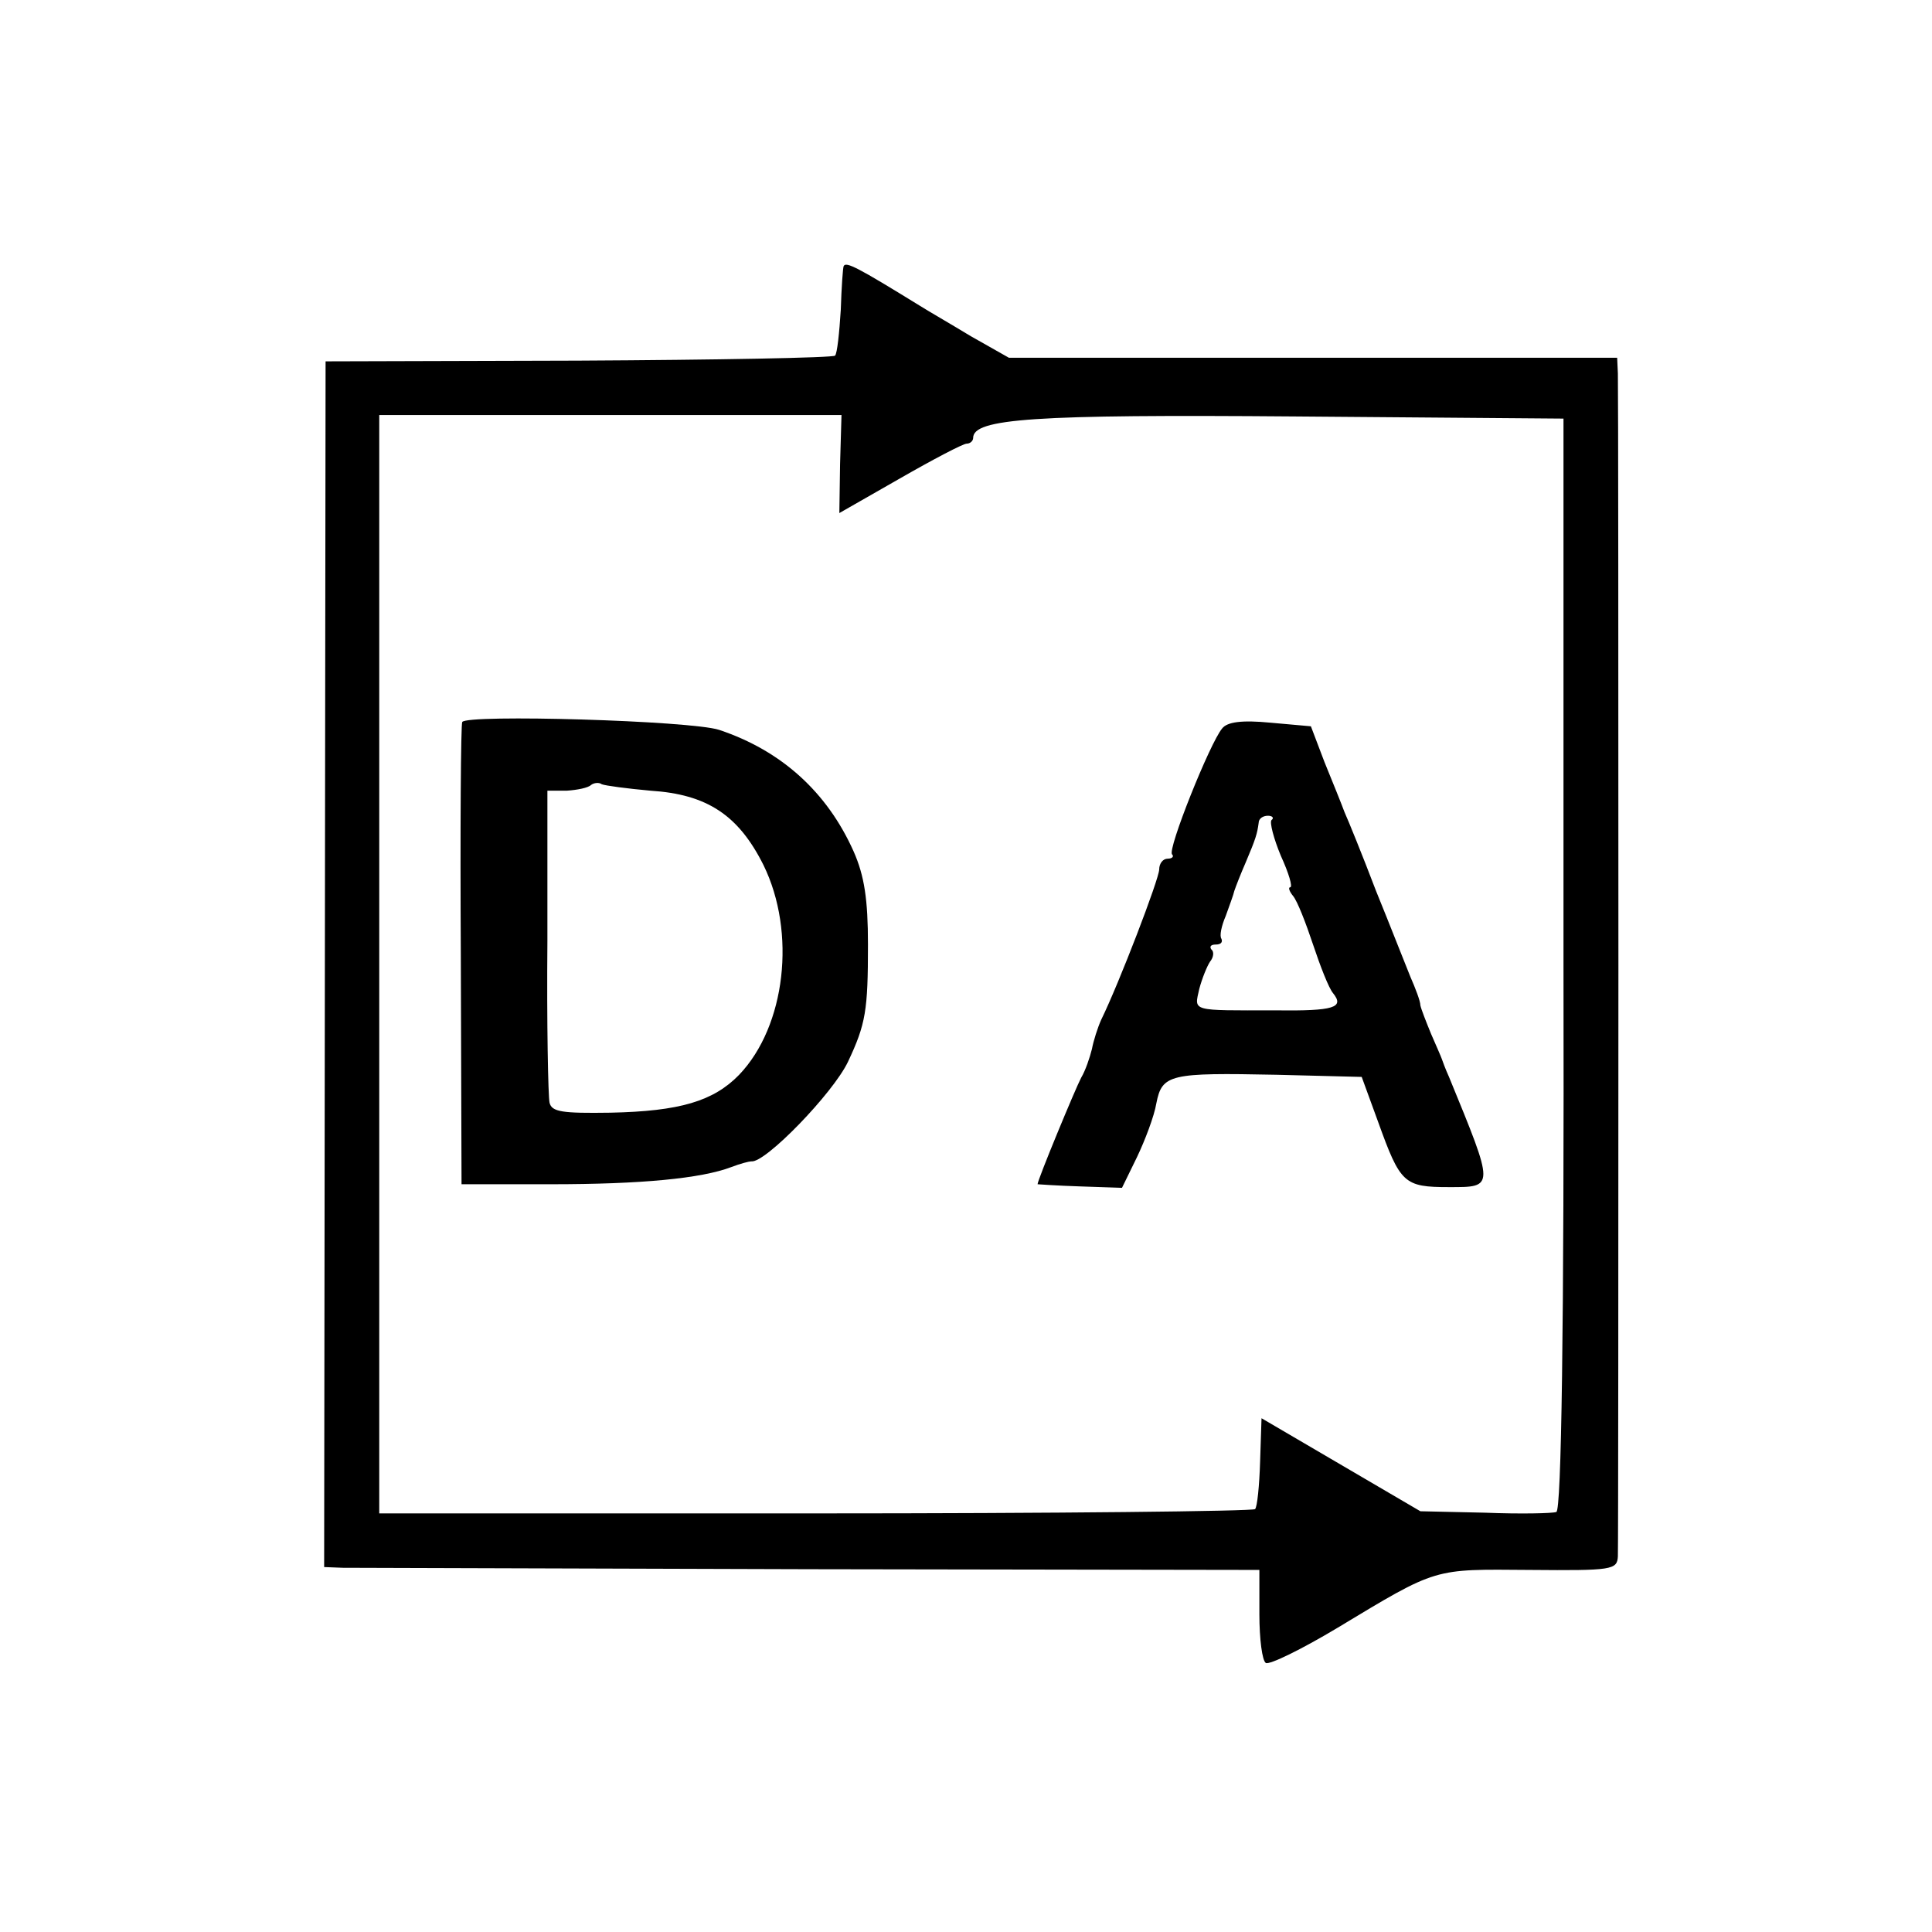 <?xml version="1.0" standalone="no"?>
<!DOCTYPE svg PUBLIC "-//W3C//DTD SVG 20010904//EN"
 "http://www.w3.org/TR/2001/REC-SVG-20010904/DTD/svg10.dtd">
<svg version="1.0" xmlns="http://www.w3.org/2000/svg"
 width="270pt" height="270pt" viewBox="0 0 270 270"
 preserveAspectRatio="xMidYMid meet">
<g transform="translate(0,270) scale(0.1,-0.1)"
fill="#000000" stroke="none">
<path d="M1179 2328 c-1 -2 -3 -29 -4 -61 -2 -32 -5 -61 -8 -64 -3 -3 -165 -6
-359 -7 l-353 -1 -1 -842 -1 -843 26 -1 c14 0 308 -1 654 -2 l627 -1 0 -62 c0
-35 4 -65 9 -68 5 -3 50 19 100 49 141 85 133 82 269 81 115 -1 122 0 123 19
1 27 1 1624 0 1653 l-1 22 -425 0 -425 0 -53 30 c-28 17 -61 36 -72 43 -86 53
-103 62 -106 55z m-5 -277 l-1 -68 84 48 c47 27 89 49 94 49 5 0 9 4 9 8 0 27
84 33 450 30 l375 -3 0 -762 c1 -515 -3 -764 -10 -766 -5 -2 -50 -3 -100 -1
l-90 2 -111 65 -111 65 -2 -61 c-1 -33 -4 -63 -7 -66 -3 -3 -279 -6 -615 -6
l-609 0 0 767 0 768 323 0 323 0 -2 -69z"/>
<path d="M646 1691 c-2 -3 -3 -150 -2 -326 l1 -320 125 0 c126 0 210 8 252 24
13 5 25 8 28 8 19 -3 114 95 135 139 25 53 28 72 28 164 0 63 -5 96 -20 130
-37 83 -101 141 -188 170 -40 13 -353 22 -359 11z m263 -96 c79 -5 123 -34
158 -104 46 -94 31 -225 -34 -293 -36 -37 -83 -51 -180 -53 -67 -1 -82 1 -85
14 -2 9 -4 111 -3 226 l0 210 27 0 c15 1 30 4 34 8 4 3 11 4 15 1 5 -2 35 -6
68 -9z"/>
<path d="M1708 1682 c-17 -20 -77 -170 -70 -176 3 -3 0 -6 -6 -6 -7 0 -12 -7
-12 -15 0 -13 -56 -159 -81 -210 -5 -11 -11 -30 -13 -41 -3 -12 -9 -30 -15
-40 -8 -15 -61 -143 -61 -149 0 0 27 -2 59 -3 l59 -2 21 43 c11 23 24 57 27
75 8 41 19 43 168 40 l119 -3 23 -63 c31 -86 36 -91 99 -91 64 0 64 -2 0 154
-5 11 -9 22 -10 25 -1 3 -8 19 -15 35 -7 17 -14 35 -15 40 0 6 -7 24 -14 40
-7 17 -28 71 -48 120 -19 50 -39 99 -44 110 -4 11 -17 43 -28 70 l-19 50 -56
5 c-41 4 -61 1 -68 -8z m69 -128 c-3 -3 3 -26 13 -50 11 -24 17 -44 13 -44 -3
0 -1 -6 4 -12 6 -7 18 -38 28 -68 10 -30 22 -61 28 -68 16 -20 2 -25 -80 -24
-120 0 -114 -2 -107 30 4 15 11 32 15 38 5 6 6 14 2 17 -3 4 -1 7 6 7 7 0 10
3 8 8 -3 4 0 18 6 32 5 14 11 30 12 35 2 6 9 24 16 40 14 33 16 40 18 55 0 6
6 10 13 10 6 0 9 -3 5 -6z"/>
</g>
</svg>
